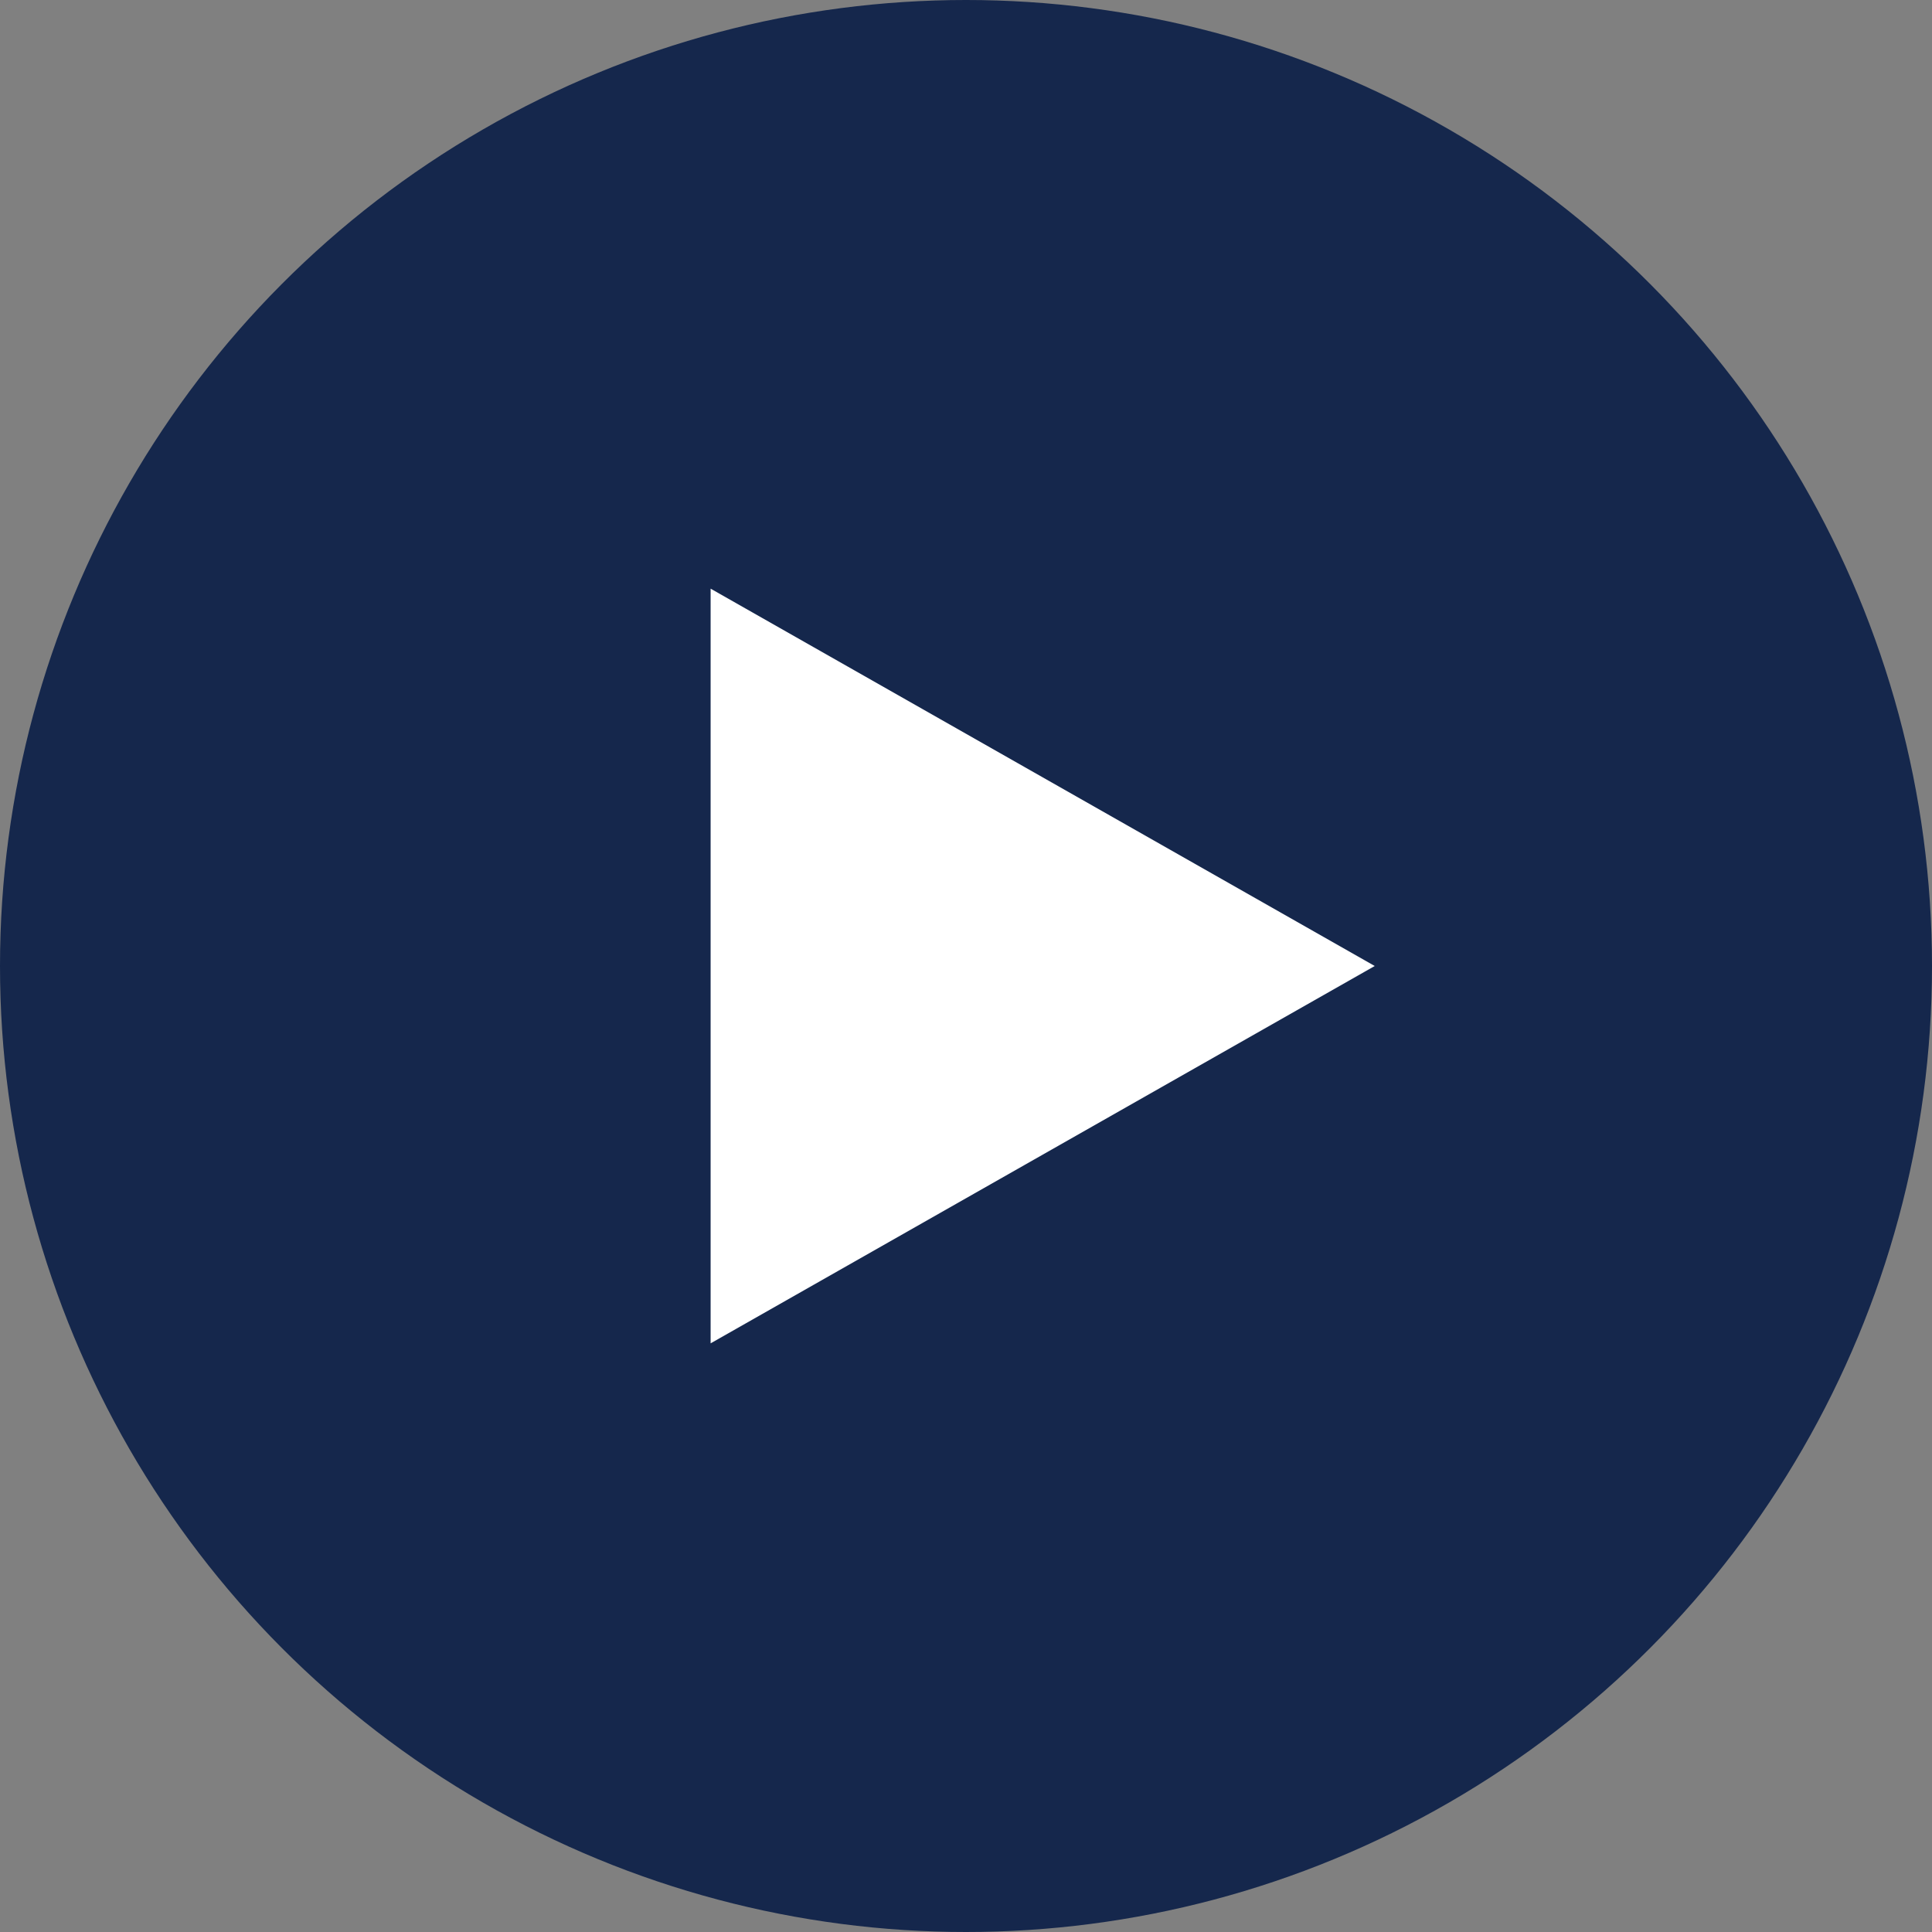 <?xml version="1.0" encoding="UTF-8"?><svg xmlns="http://www.w3.org/2000/svg" viewBox="0 0 64 64"><rect x="0" y="0" width="64" height="64" fill="#808080" stroke="none"/><defs><style>.cls-1{mix-blend-mode:multiply;}.cls-2{isolation:isolate;}.cls-3{fill:#15274c;}.cls-3,.cls-4{stroke-width:0px;}.cls-4{fill:#fff;}</style></defs><g class="cls-2"><g id="_レイヤー_1"><g class="cls-1"><circle class="cls-3" cx="32" cy="32" r="32"/></g><polygon class="cls-4" points="45.54 32 23.54 19.5 23.54 44.5 45.54 32"/></g></g></svg>